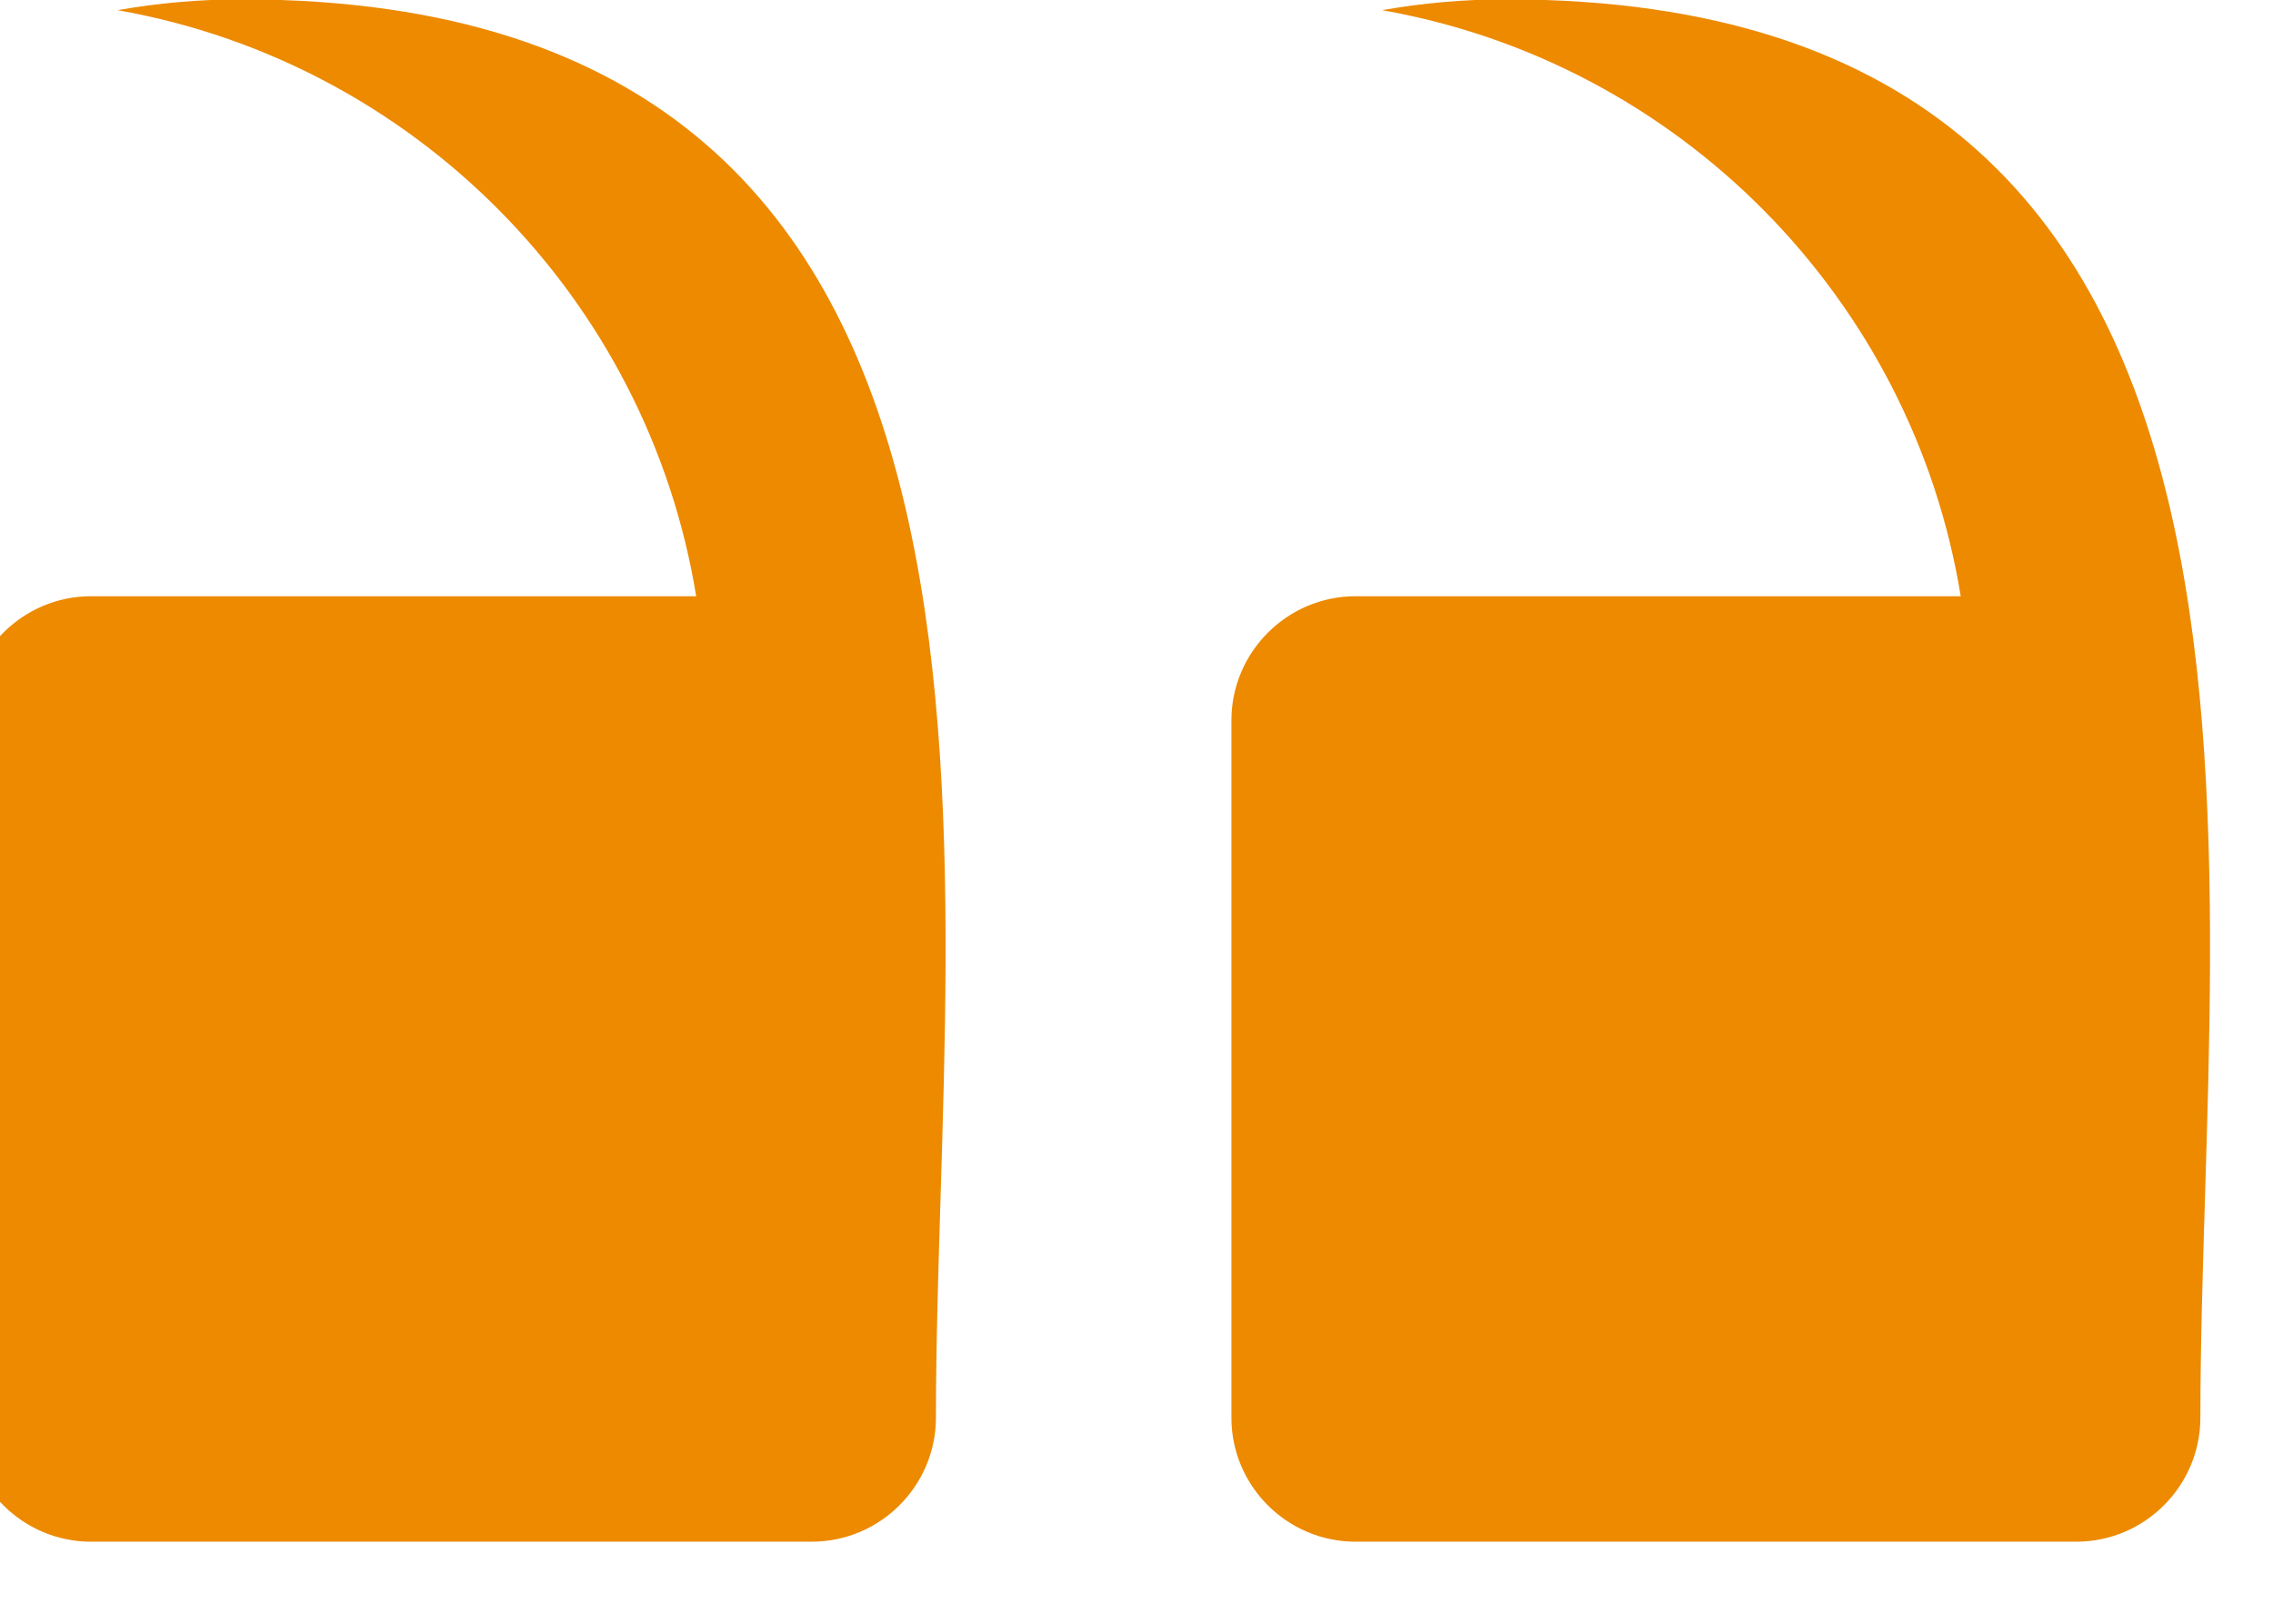 <svg width="21" height="15" viewBox="0 0 21 15" fill="none" xmlns="http://www.w3.org/2000/svg">
<path fill-rule="evenodd" clip-rule="evenodd" d="M0.84 14.242H7.5C8.131 14.242 8.647 13.727 8.647 13.096C8.647 7.978 9.993 -0.006 2.232 -0.006C1.841 -0.006 1.458 0.028 1.086 0.094C3.827 0.576 5.984 2.755 6.432 5.508H0.84C0.21 5.508 -0.306 6.024 -0.306 6.654V13.096C-0.306 13.727 0.21 14.242 0.84 14.242ZM12.523 14.242H19.183C19.814 14.242 20.329 13.727 20.329 13.096C20.329 7.978 21.676 -0.006 13.915 -0.006C13.524 -0.006 13.141 0.028 12.769 0.094C15.51 0.576 17.667 2.755 18.115 5.508H12.523C11.893 5.508 11.377 6.024 11.377 6.654V13.096C11.376 13.727 11.892 14.242 12.523 14.242Z" fill="#ED8A00"/>
</svg>
